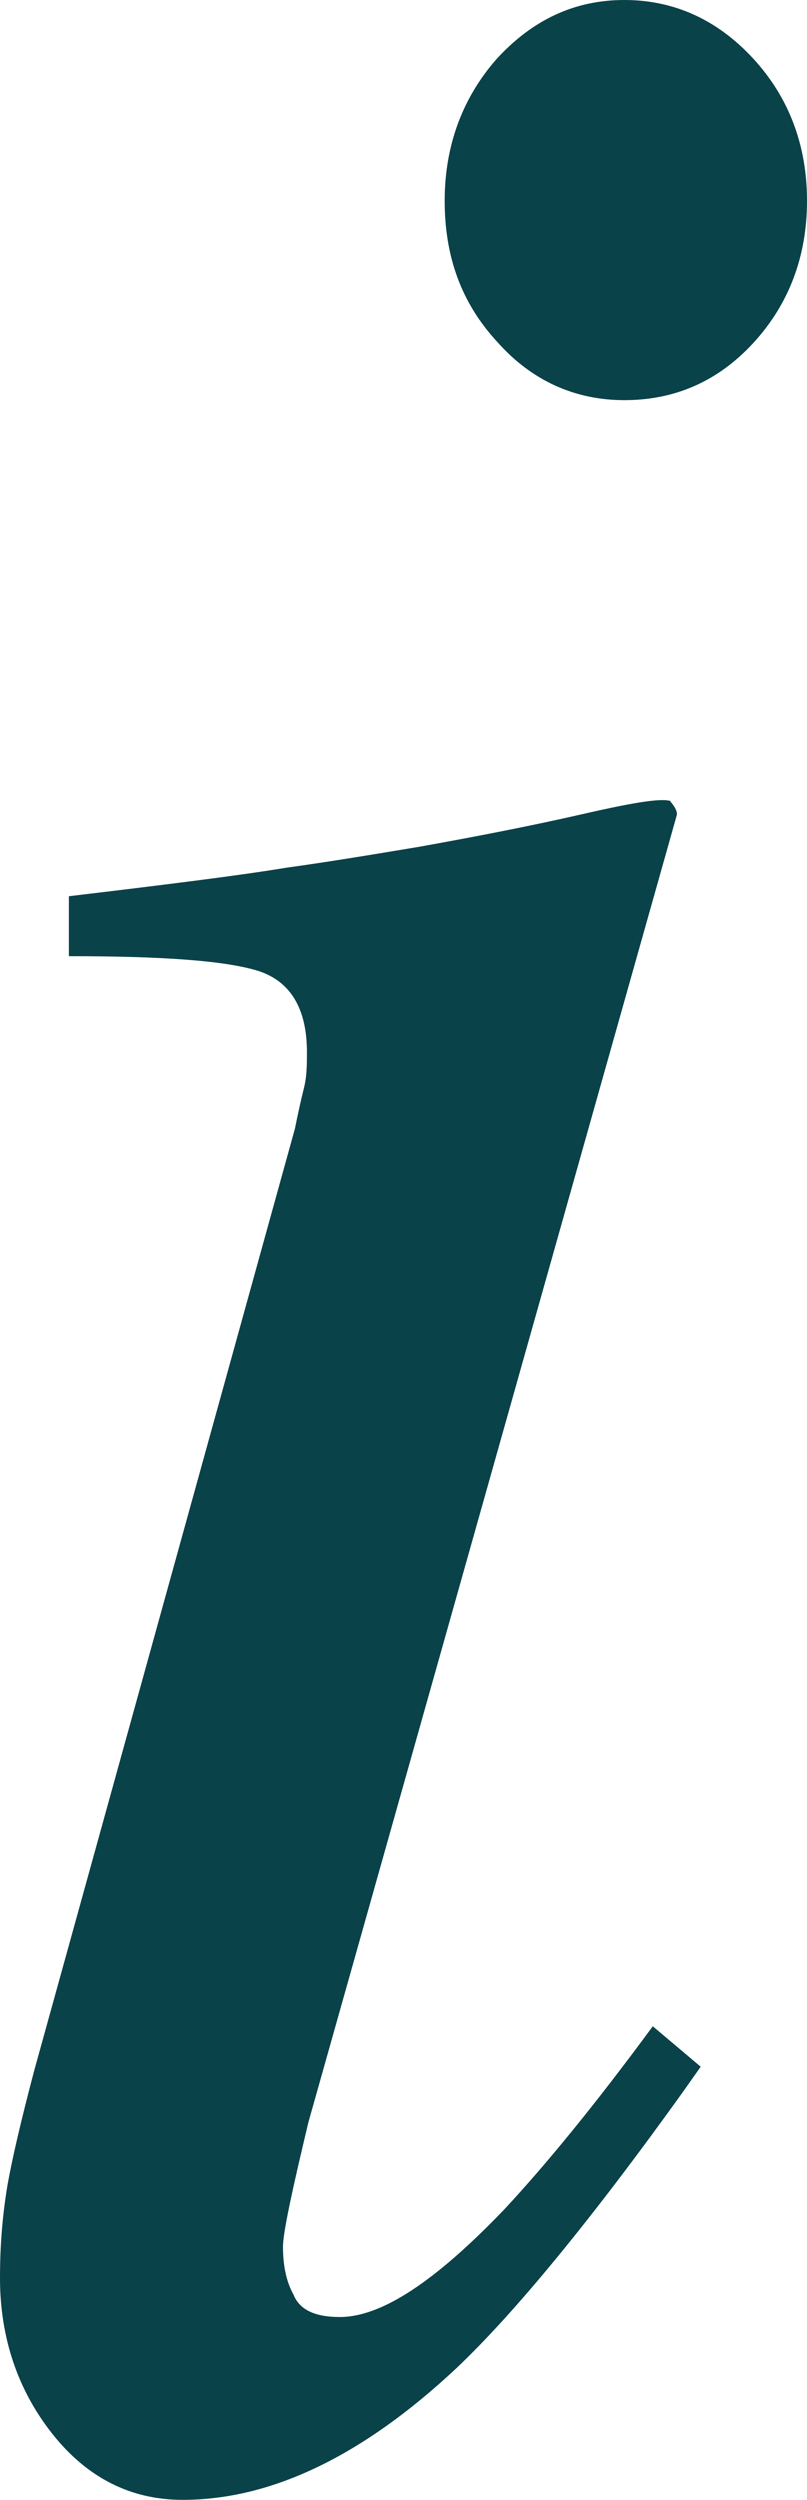 <svg xmlns="http://www.w3.org/2000/svg" version="1.1" viewBox="677.98 339.71 5.39 16.68">
  <defs>
    <style>
      .cls-1 {
        isolation: isolate;
      }

      .cls-2 {
        fill: #0a4249;
      }
    </style>
  </defs>
  <g>
    <g xmlns="http://www.w3.org/2000/svg" id="Livello_1">
      <g xmlns="http://www.w3.org/2000/svg" id="i" class="cls-1">
        <g class="cls-1">
          <path class="cls-2" d="M682.45,345.05s.06.06.05.1l-2.46,8.72c-.11.46-.17.74-.17.83,0,.12.02.23.07.32.04.1.14.15.31.15.28,0,.64-.24,1.1-.72.27-.29.6-.69.99-1.22l.32.27-.12.17c-.61.85-1.12,1.47-1.51,1.84-.63.59-1.24.88-1.83.88-.35,0-.64-.15-.87-.44s-.35-.64-.35-1.04c0-.24.02-.44.05-.62.03-.17.09-.43.18-.77l1.74-6.28c.02-.1.04-.19.06-.27.02-.08.02-.16.02-.24,0-.29-.11-.47-.32-.54-.22-.07-.64-.1-1.27-.1v-.4c.67-.08,1.15-.14,1.45-.19.29-.04.59-.09.89-.14.39-.07.75-.14,1.1-.22s.54-.11.59-.08ZM681.3,341.99c-.24-.26-.35-.57-.35-.94s.12-.69.35-.95c.24-.26.52-.39.85-.39s.62.13.86.39c.24.26.36.58.36.95s-.12.69-.36.95c-.24.26-.53.38-.86.38s-.62-.13-.85-.39Z"/>
        </g>
      </g>
    </g>
  </g>
</svg>